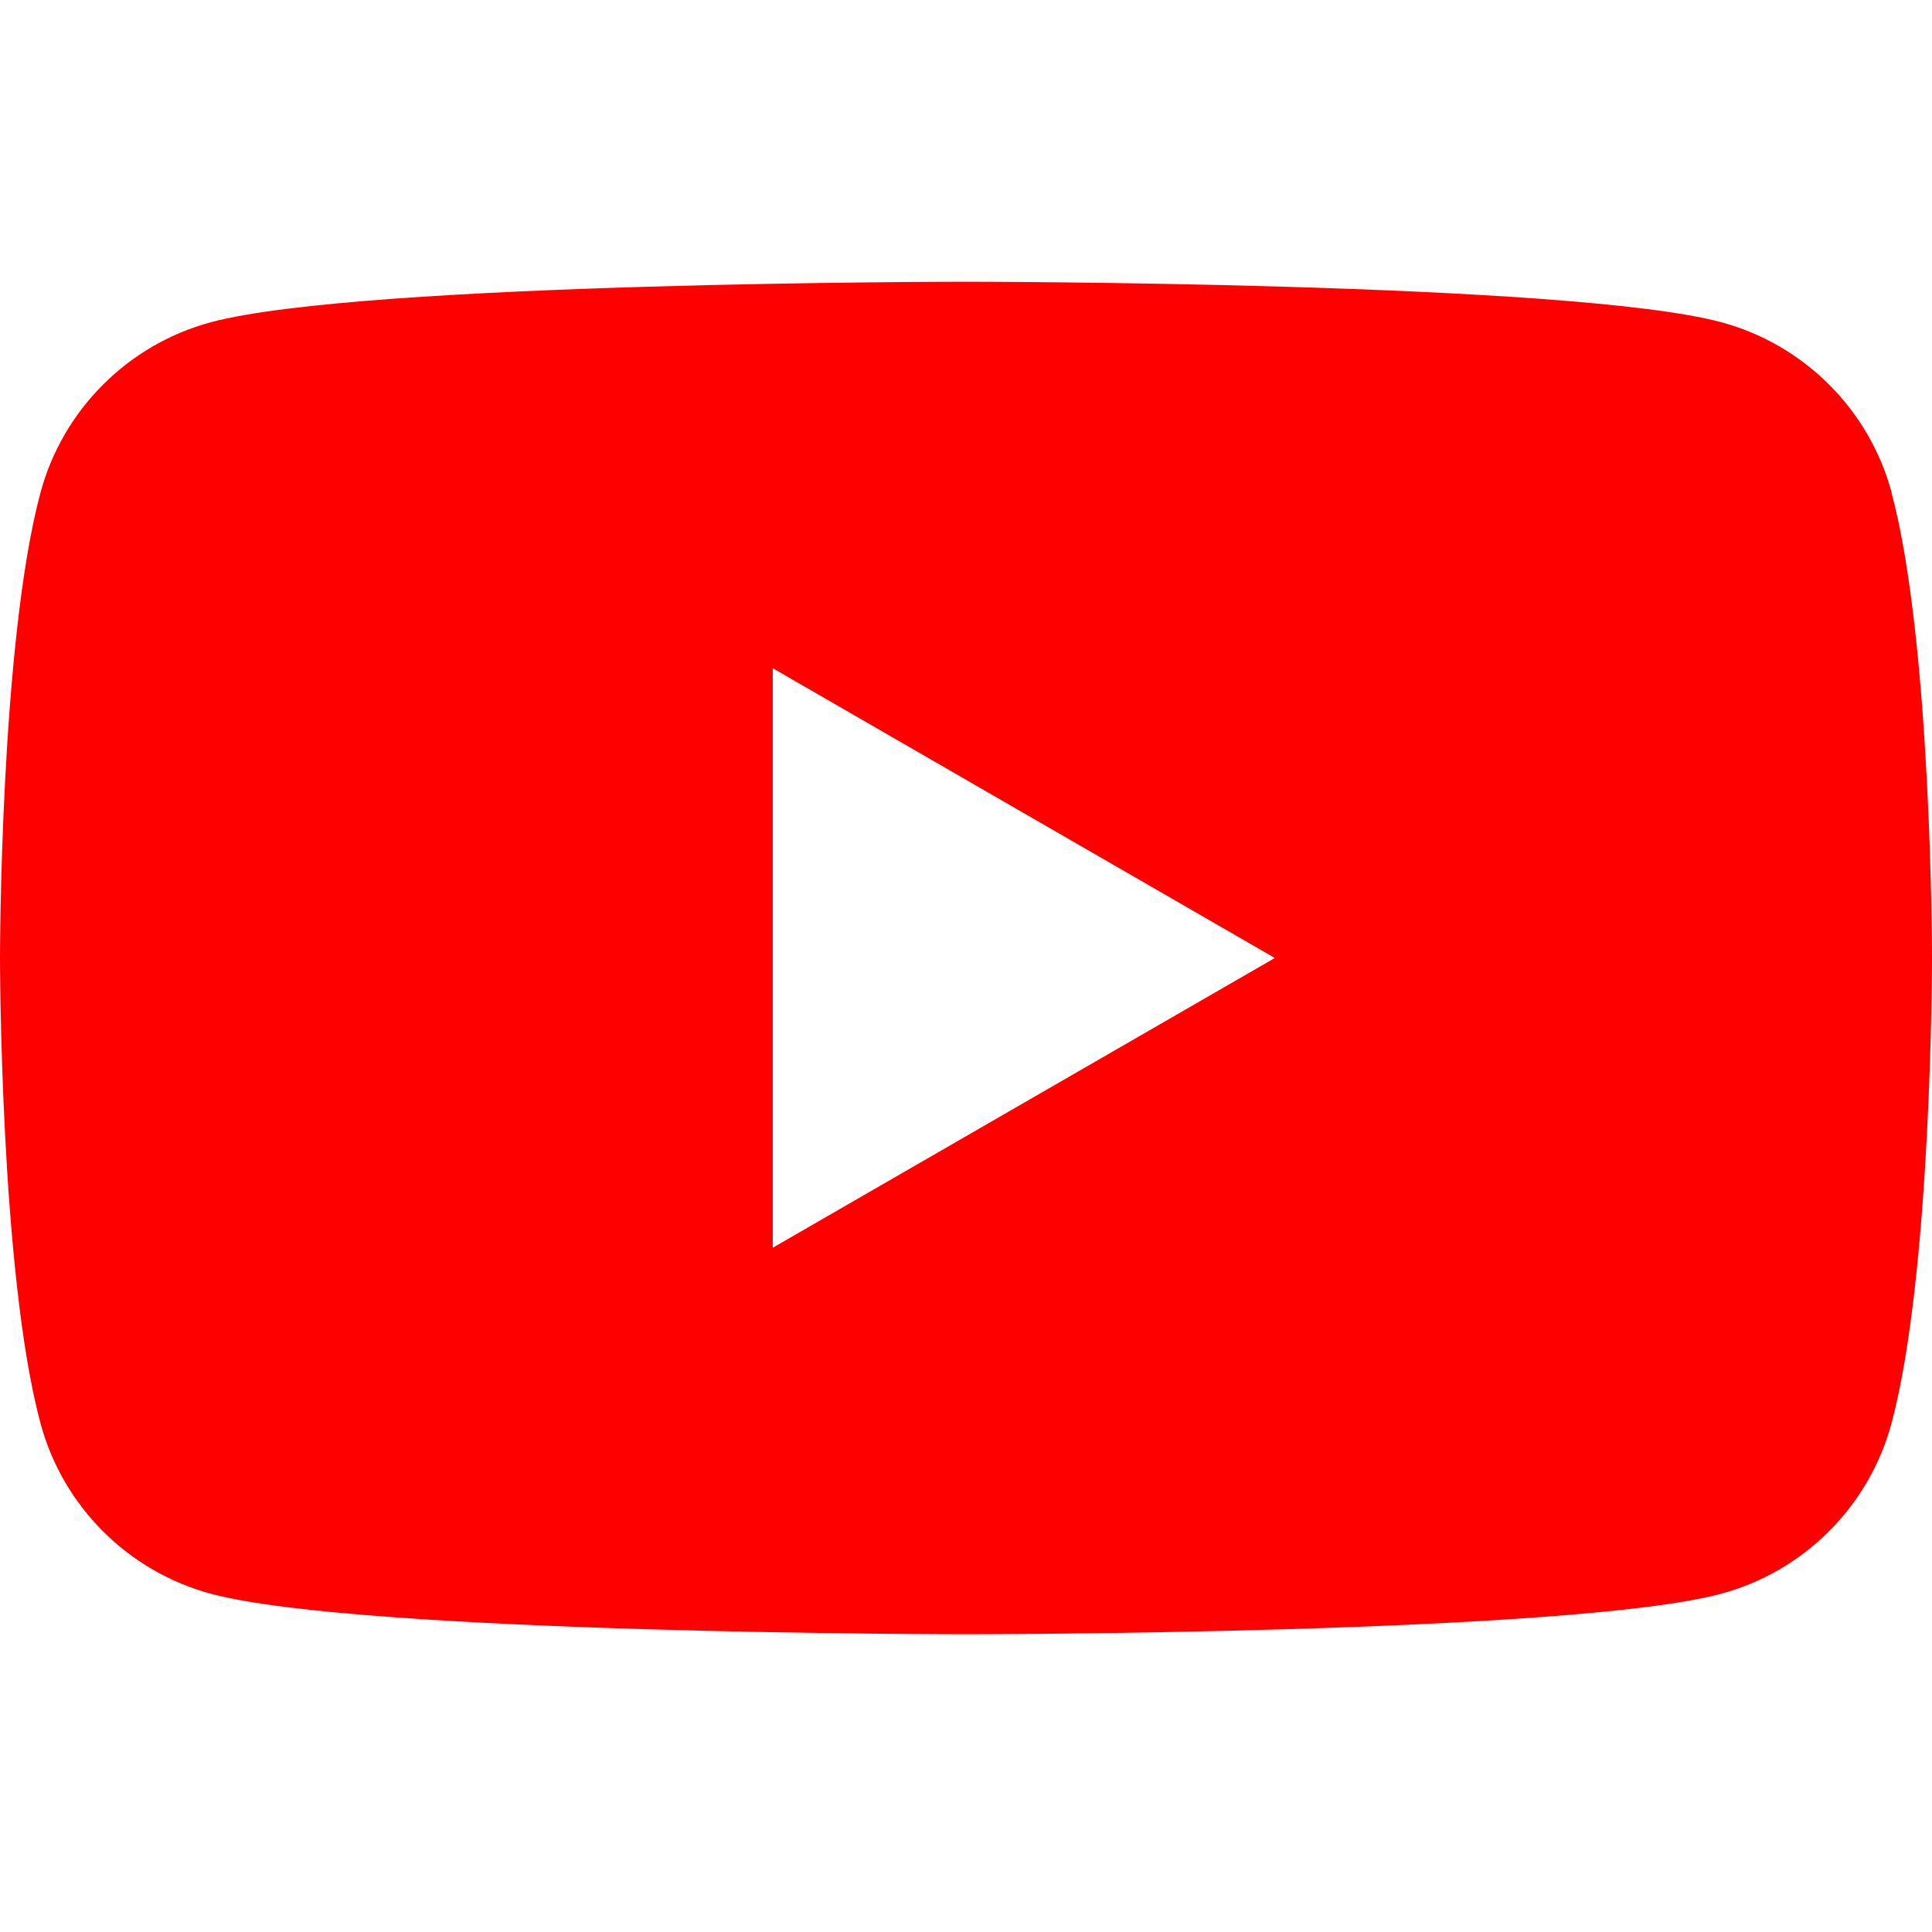 <svg width="48" height="48" viewBox="0 0 48 48" fill="none" xmlns="http://www.w3.org/2000/svg">
<rect width="48" height="48" fill="white"/>
<g clip-path="url(#clip0_18_992)">
<path d="M47 12.247C46.447 10.181 44.823 8.557 42.757 8.004C39.011 7 24 7 24 7C24 7 8.989 7 5.247 8.004C3.181 8.557 1.557 10.181 1.004 12.247C0 15.989 0 23.801 0 23.801C0 23.801 0 31.612 1.004 35.354C1.557 37.421 3.181 39.045 5.247 39.598C8.989 40.602 24 40.602 24 40.602C24 40.602 39.011 40.602 42.753 39.598C44.819 39.045 46.443 37.421 46.996 35.354C48 31.612 48 23.801 48 23.801C48 23.801 48 15.989 46.996 12.247H47Z" fill="#FF0000"/>
<path d="M19.199 31L31.673 23.801L19.199 16.602V31Z" fill="white"/>
</g>
<defs>
<clipPath id="clip0_18_992">
<rect width="48" height="33.602" fill="white" transform="translate(0 7)"/>
</clipPath>
</defs>
</svg>
